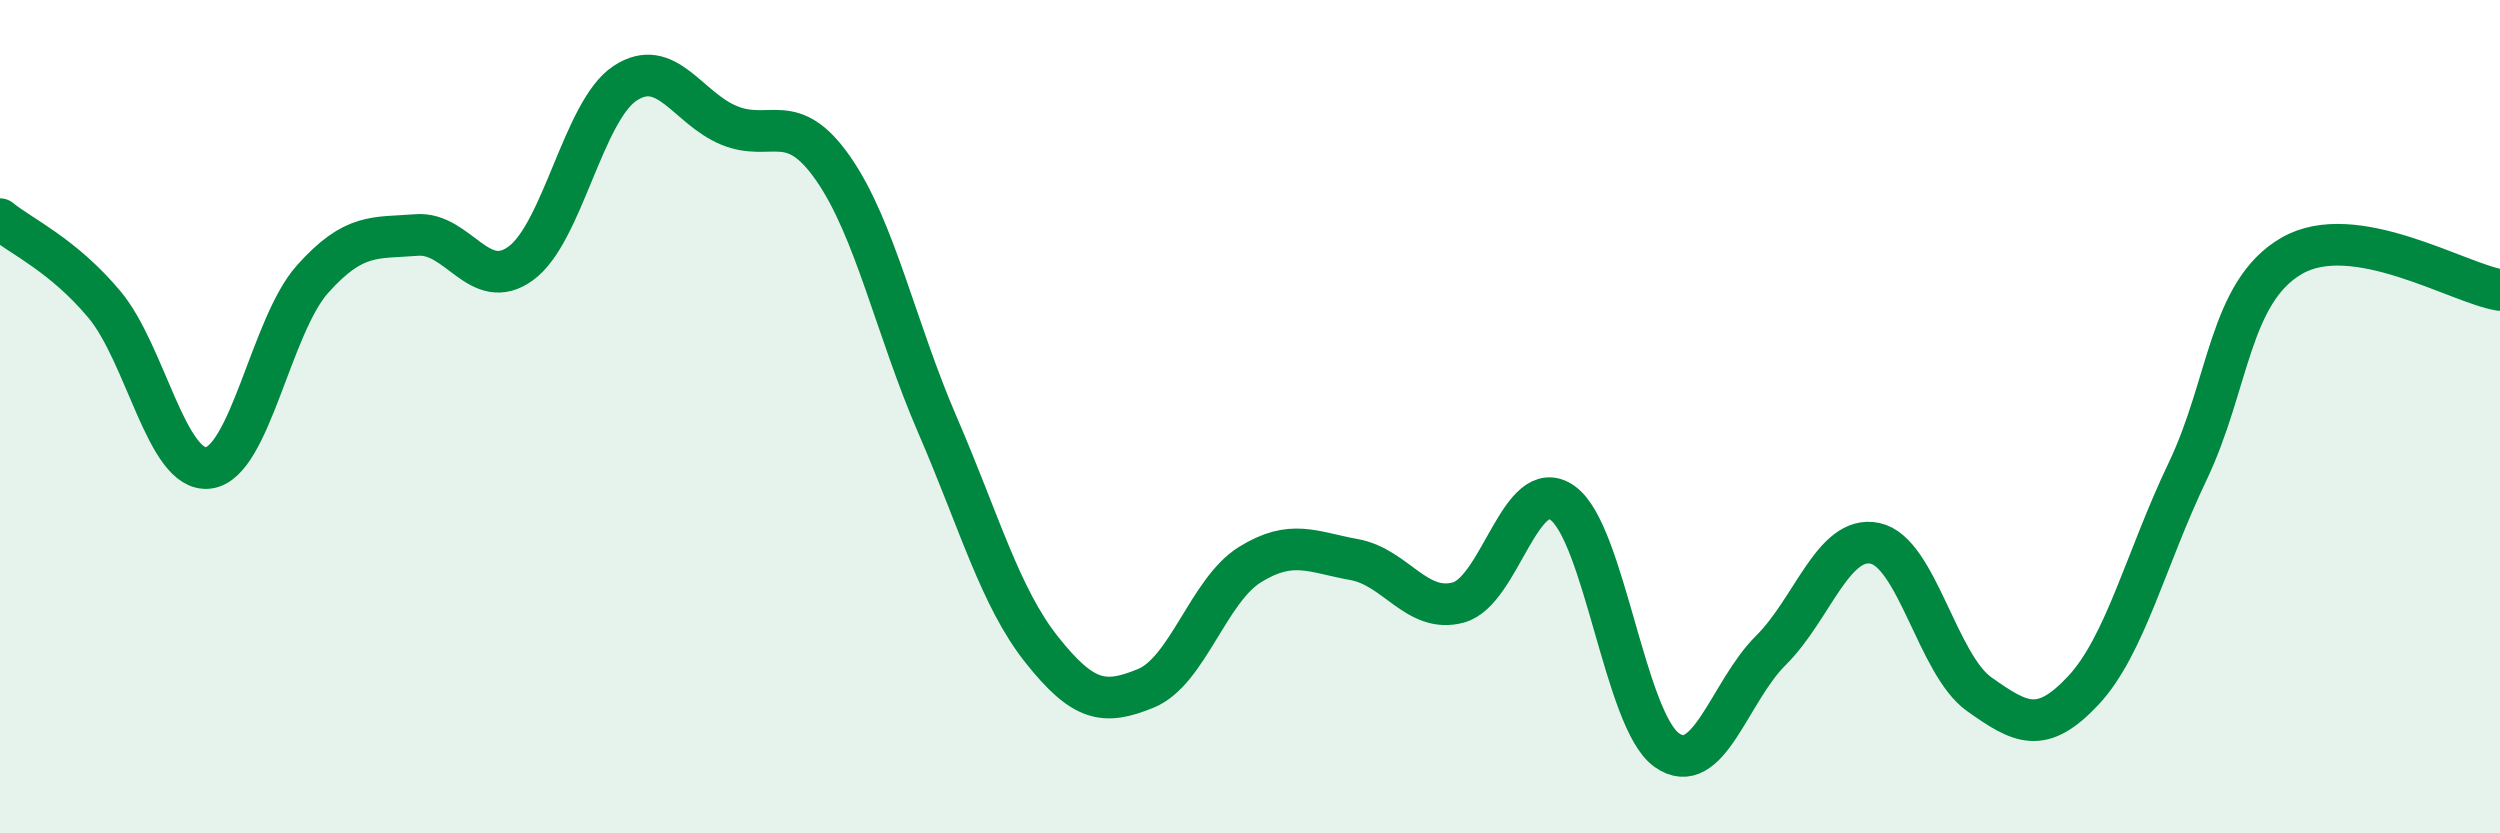 
    <svg width="60" height="20" viewBox="0 0 60 20" xmlns="http://www.w3.org/2000/svg">
      <path
        d="M 0,5.26 C 0.5,5.67 1.5,6.11 2.5,7.3 C 3.5,8.49 4,11.35 5,11.23 C 6,11.11 6.5,7.82 7.5,6.7 C 8.5,5.58 9,5.72 10,5.64 C 11,5.56 11.5,7.05 12.5,6.32 C 13.5,5.59 14,2.66 15,2 C 16,1.34 16.5,2.6 17.5,3.01 C 18.5,3.42 19,2.61 20,4.05 C 21,5.49 21.5,7.89 22.5,10.2 C 23.5,12.51 24,14.33 25,15.59 C 26,16.85 26.5,16.93 27.5,16.52 C 28.5,16.11 29,14.17 30,13.55 C 31,12.93 31.5,13.25 32.5,13.43 C 33.5,13.61 34,14.73 35,14.46 C 36,14.19 36.5,11.36 37.5,12.07 C 38.5,12.78 39,17.29 40,18 C 41,18.71 41.5,16.6 42.5,15.61 C 43.5,14.62 44,12.83 45,13.04 C 46,13.25 46.5,15.95 47.5,16.66 C 48.5,17.37 49,17.64 50,16.57 C 51,15.5 51.5,13.41 52.5,11.32 C 53.5,9.23 53.5,7.01 55,6.14 C 56.5,5.27 59,6.8 60,6.96L60 20L0 20Z"
        fill="#008740"
        opacity="0.1"
        stroke-linecap="round"
        stroke-linejoin="round"
      />
      <path
        d="M 0,5.26 C 0.5,5.67 1.5,6.11 2.5,7.3 C 3.5,8.49 4,11.35 5,11.23 C 6,11.11 6.5,7.82 7.5,6.7 C 8.5,5.58 9,5.72 10,5.64 C 11,5.56 11.5,7.05 12.5,6.32 C 13.5,5.59 14,2.66 15,2 C 16,1.34 16.5,2.6 17.5,3.01 C 18.5,3.42 19,2.61 20,4.05 C 21,5.49 21.5,7.89 22.5,10.2 C 23.5,12.51 24,14.33 25,15.59 C 26,16.85 26.5,16.93 27.5,16.52 C 28.5,16.11 29,14.17 30,13.55 C 31,12.93 31.5,13.25 32.5,13.43 C 33.5,13.61 34,14.73 35,14.46 C 36,14.19 36.5,11.36 37.5,12.07 C 38.5,12.78 39,17.29 40,18 C 41,18.71 41.5,16.6 42.5,15.61 C 43.5,14.62 44,12.83 45,13.04 C 46,13.25 46.5,15.95 47.5,16.66 C 48.5,17.37 49,17.64 50,16.57 C 51,15.5 51.5,13.41 52.5,11.32 C 53.5,9.23 53.5,7.01 55,6.14 C 56.5,5.27 59,6.8 60,6.96"
        stroke="#008740"
        stroke-width="1"
        fill="none"
        stroke-linecap="round"
        stroke-linejoin="round"
      />
    </svg>
  